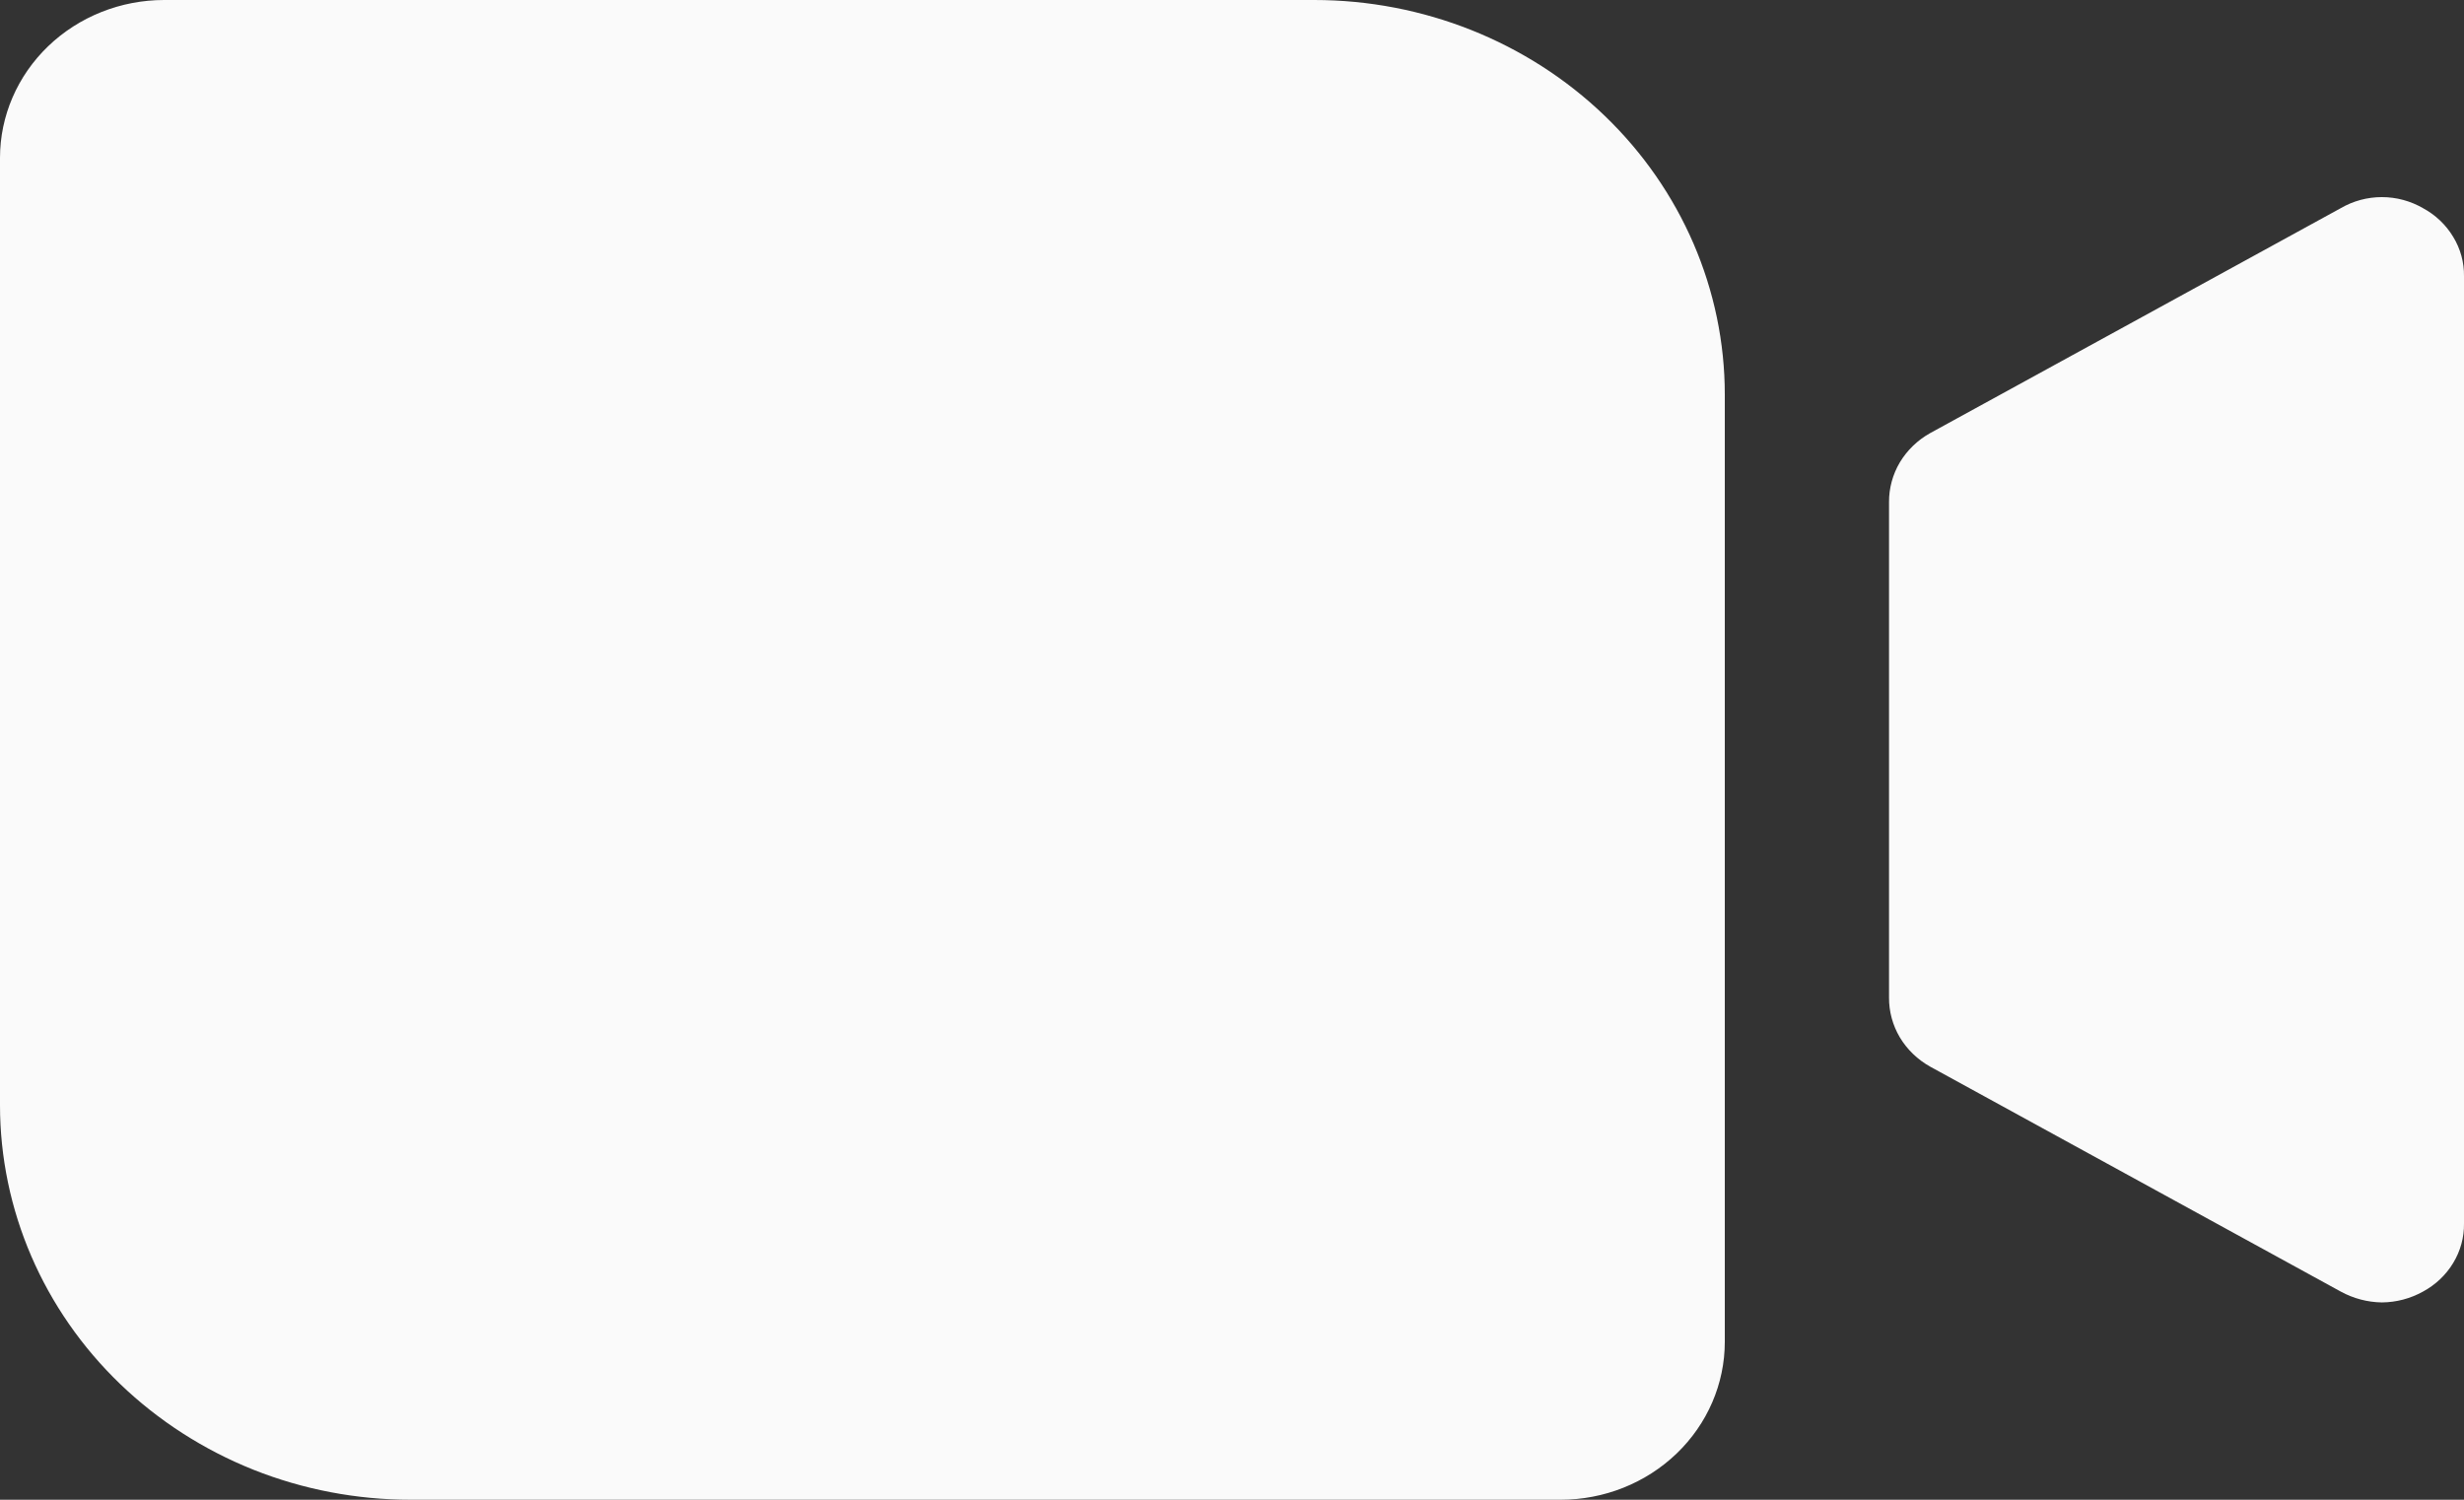 <?xml version="1.0" encoding="UTF-8"?> <svg xmlns="http://www.w3.org/2000/svg" width="23" height="14" viewBox="0 0 23 14" fill="none"><rect x="0" y="0" width="23" height="14" fill="#333333" stroke="none"/> <path d="M16.1 3.684V12.526C16.1 12.917 15.938 13.292 15.651 13.568C15.363 13.845 14.973 14 14.567 14H3.833C3.33 14 2.831 13.905 2.366 13.72C1.901 13.534 1.479 13.263 1.123 12.921C0.404 12.23 0 11.293 0 10.316V1.474C0 1.083 0.162 0.708 0.449 0.432C0.737 0.155 1.127 0 1.533 0H12.267C13.283 0 14.258 0.388 14.977 1.079C15.696 1.77 16.1 2.707 16.1 3.684V3.684ZM22.617 1.943C22.501 1.876 22.369 1.84 22.233 1.84C22.098 1.84 21.965 1.876 21.85 1.943L18.017 4.043C17.899 4.109 17.802 4.203 17.734 4.316C17.667 4.429 17.632 4.558 17.633 4.688V9.312C17.632 9.442 17.667 9.571 17.734 9.684C17.802 9.797 17.899 9.891 18.017 9.957L21.85 12.057C21.967 12.121 22.099 12.156 22.233 12.158C22.368 12.157 22.5 12.122 22.617 12.057C22.734 11.994 22.832 11.901 22.899 11.79C22.967 11.678 23.002 11.55 23 11.421V2.579C23.002 2.45 22.967 2.322 22.899 2.211C22.832 2.099 22.734 2.006 22.617 1.943V1.943Z" fill="#FAFAFA"></path> </svg> 
